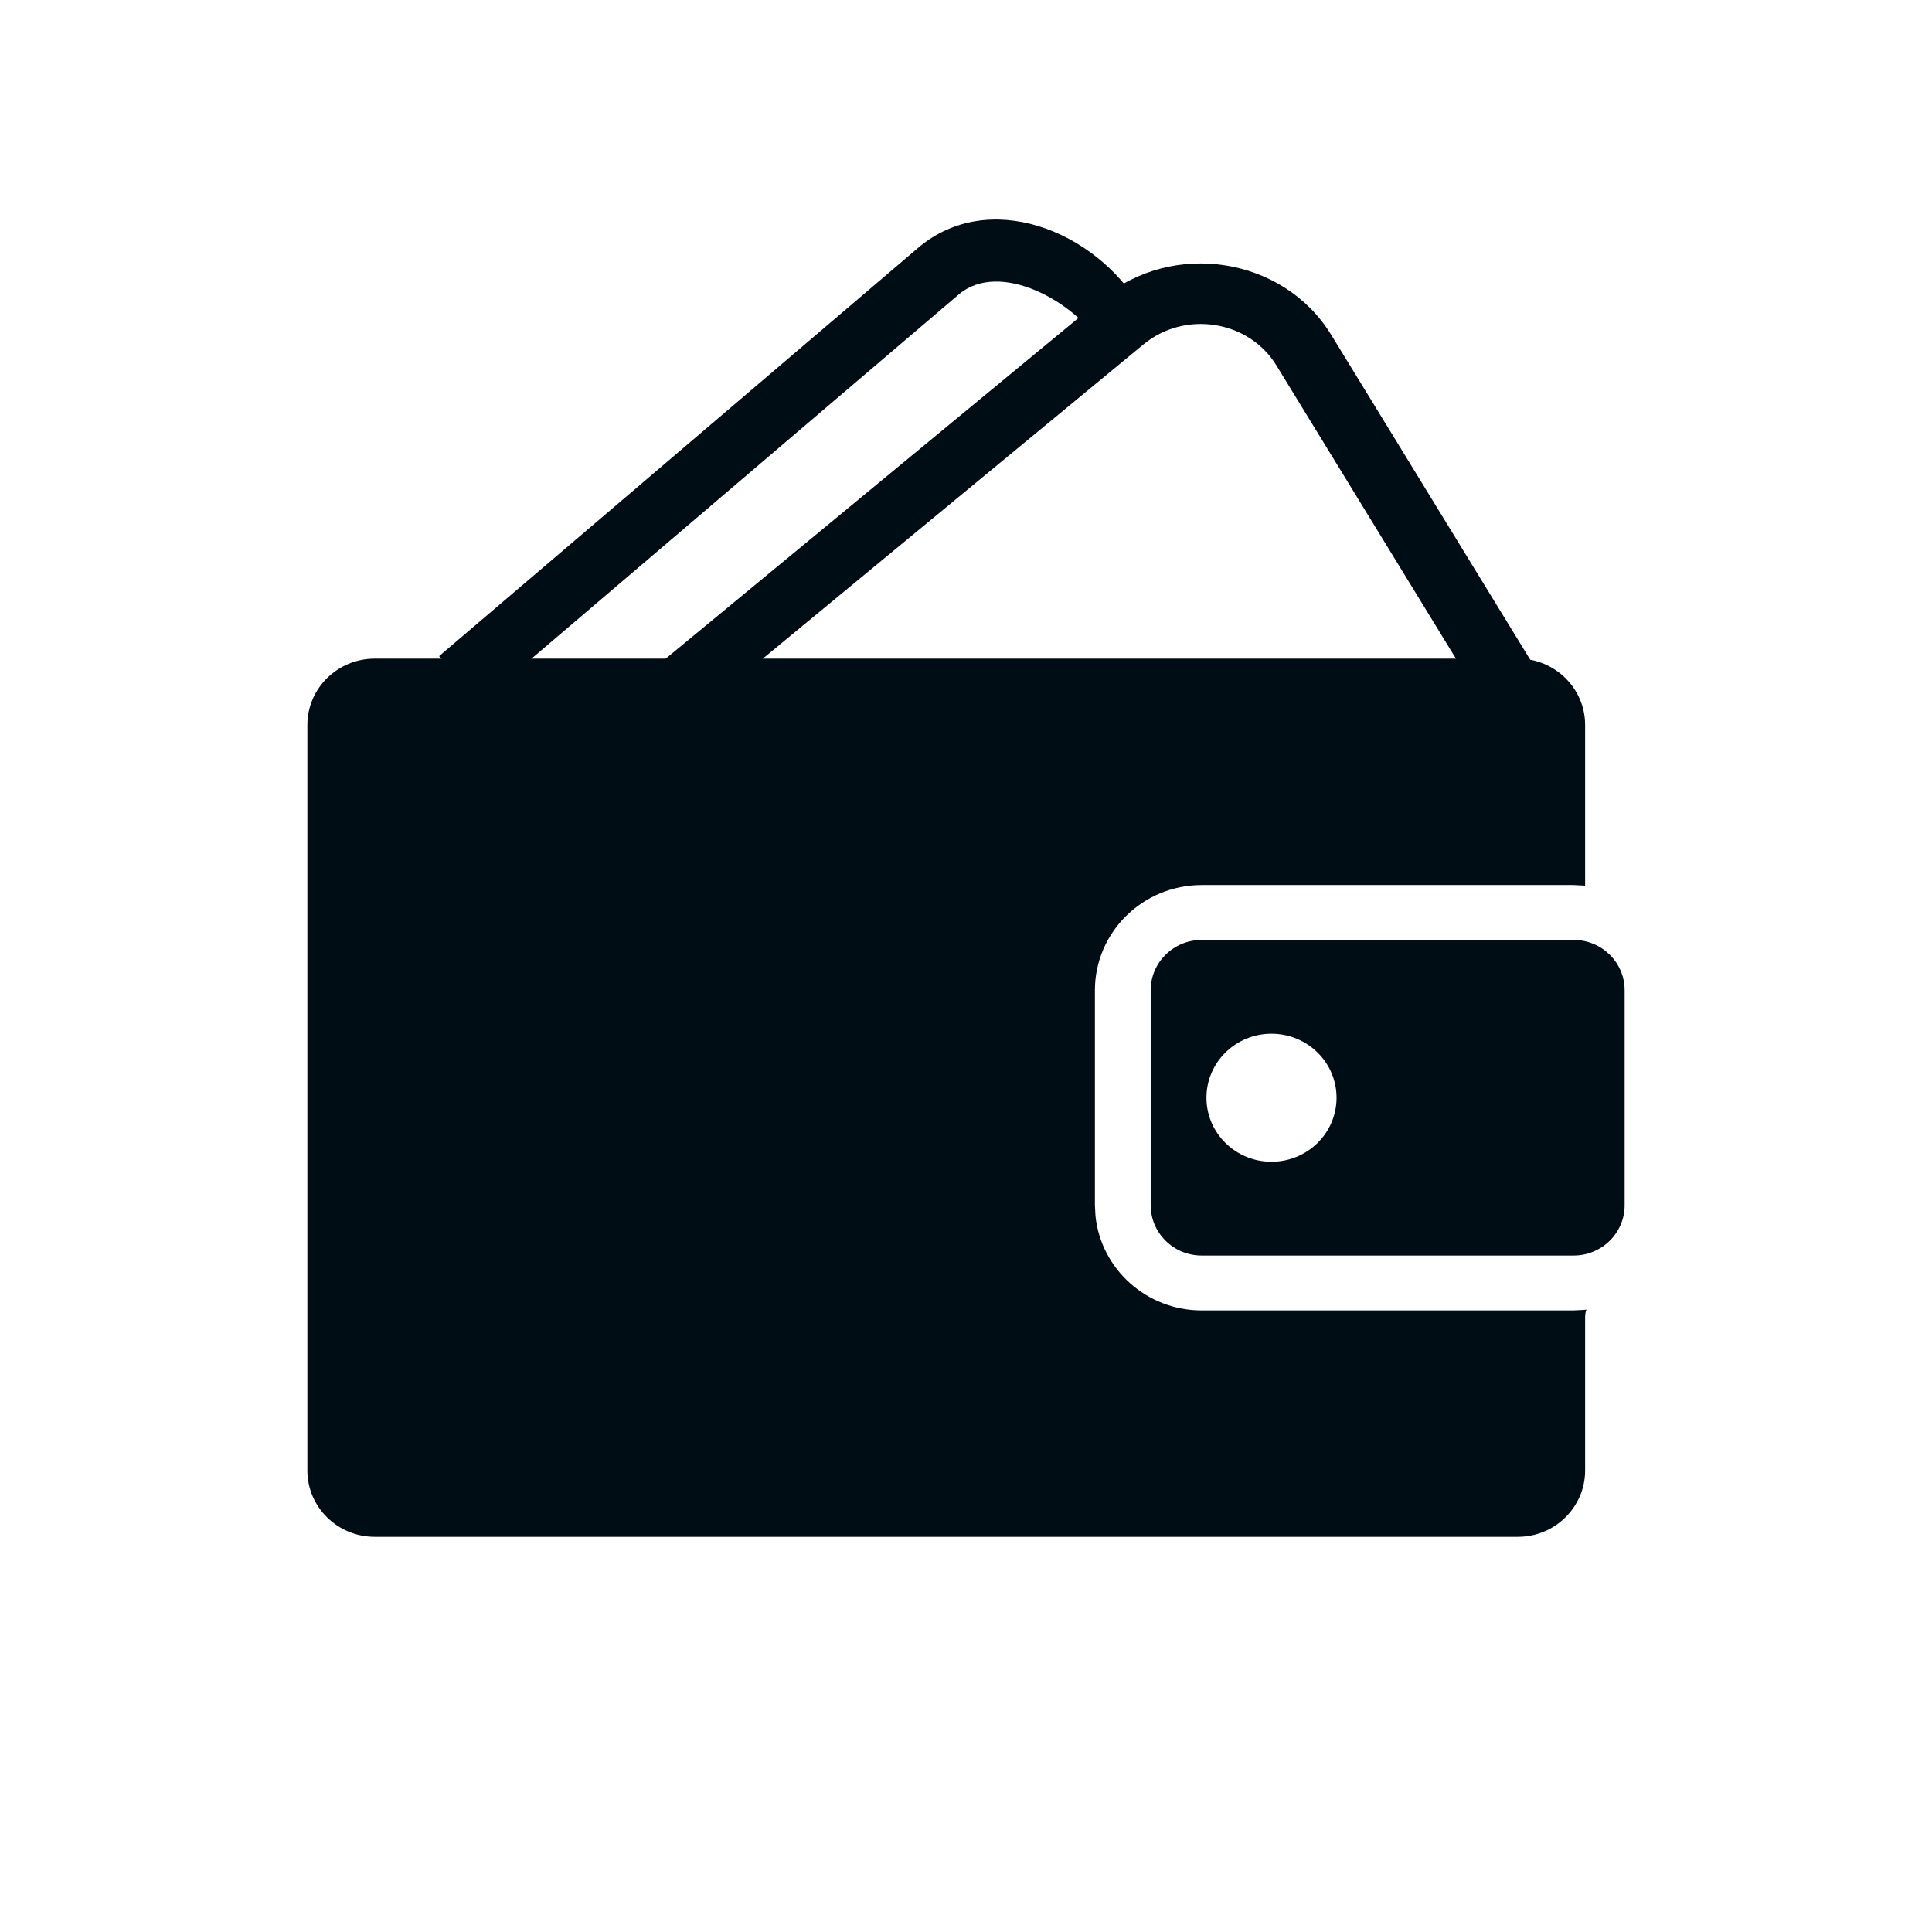 <svg width="44" height="44" viewBox="0 0 44 44" fill="none" xmlns="http://www.w3.org/2000/svg">
<path d="M34.566 15C35.414 15 36.1 15.677 36.1 16.511V20.171C36.095 20.17 36.09 20.169 36.085 20.169L35.836 20.156H27.37C26.026 20.156 24.937 21.229 24.936 22.552V27.448L24.949 27.693C25.074 28.901 26.11 29.844 27.37 29.844H35.836L36.085 29.831C36.1 29.829 36.115 29.826 36.13 29.824C36.112 29.875 36.1 29.93 36.1 29.987V33.489C36.1 34.323 35.414 35 34.566 35H8.535C7.687 35 7 34.324 7 33.489V16.511C7 15.677 7.687 15 8.535 15H34.566Z" fill="#010D14"/>
<path fill-rule="evenodd" clip-rule="evenodd" d="M35.836 21.406C36.479 21.406 37 21.919 37 22.552V27.448C37 28.081 36.479 28.594 35.836 28.594H27.37C26.727 28.594 26.206 28.081 26.206 27.448V22.552C26.206 21.919 26.727 21.406 27.37 21.406H35.836ZM28.957 23.542C28.139 23.542 27.476 24.195 27.476 25C27.476 25.805 28.139 26.458 28.957 26.458C29.776 26.458 30.439 25.805 30.439 25C30.439 24.195 29.776 23.542 28.957 23.542Z" fill="#010D14"/>
<path d="M25.096 6.8C26.723 5.457 29.232 5.853 30.317 7.625L35 15.27L33.749 15.965L29.067 8.319C28.438 7.293 26.986 7.064 26.044 7.842L14.949 17L14 15.959L25.096 6.8Z" fill="#010D14"/>
<path d="M20.904 5.649C22.503 4.286 24.934 5.225 26 7.023L25.111 7.897C24.494 6.856 22.761 5.917 21.835 6.706L10.932 16L10 14.943L20.904 5.649Z" fill="#010D14"/>
</svg>
